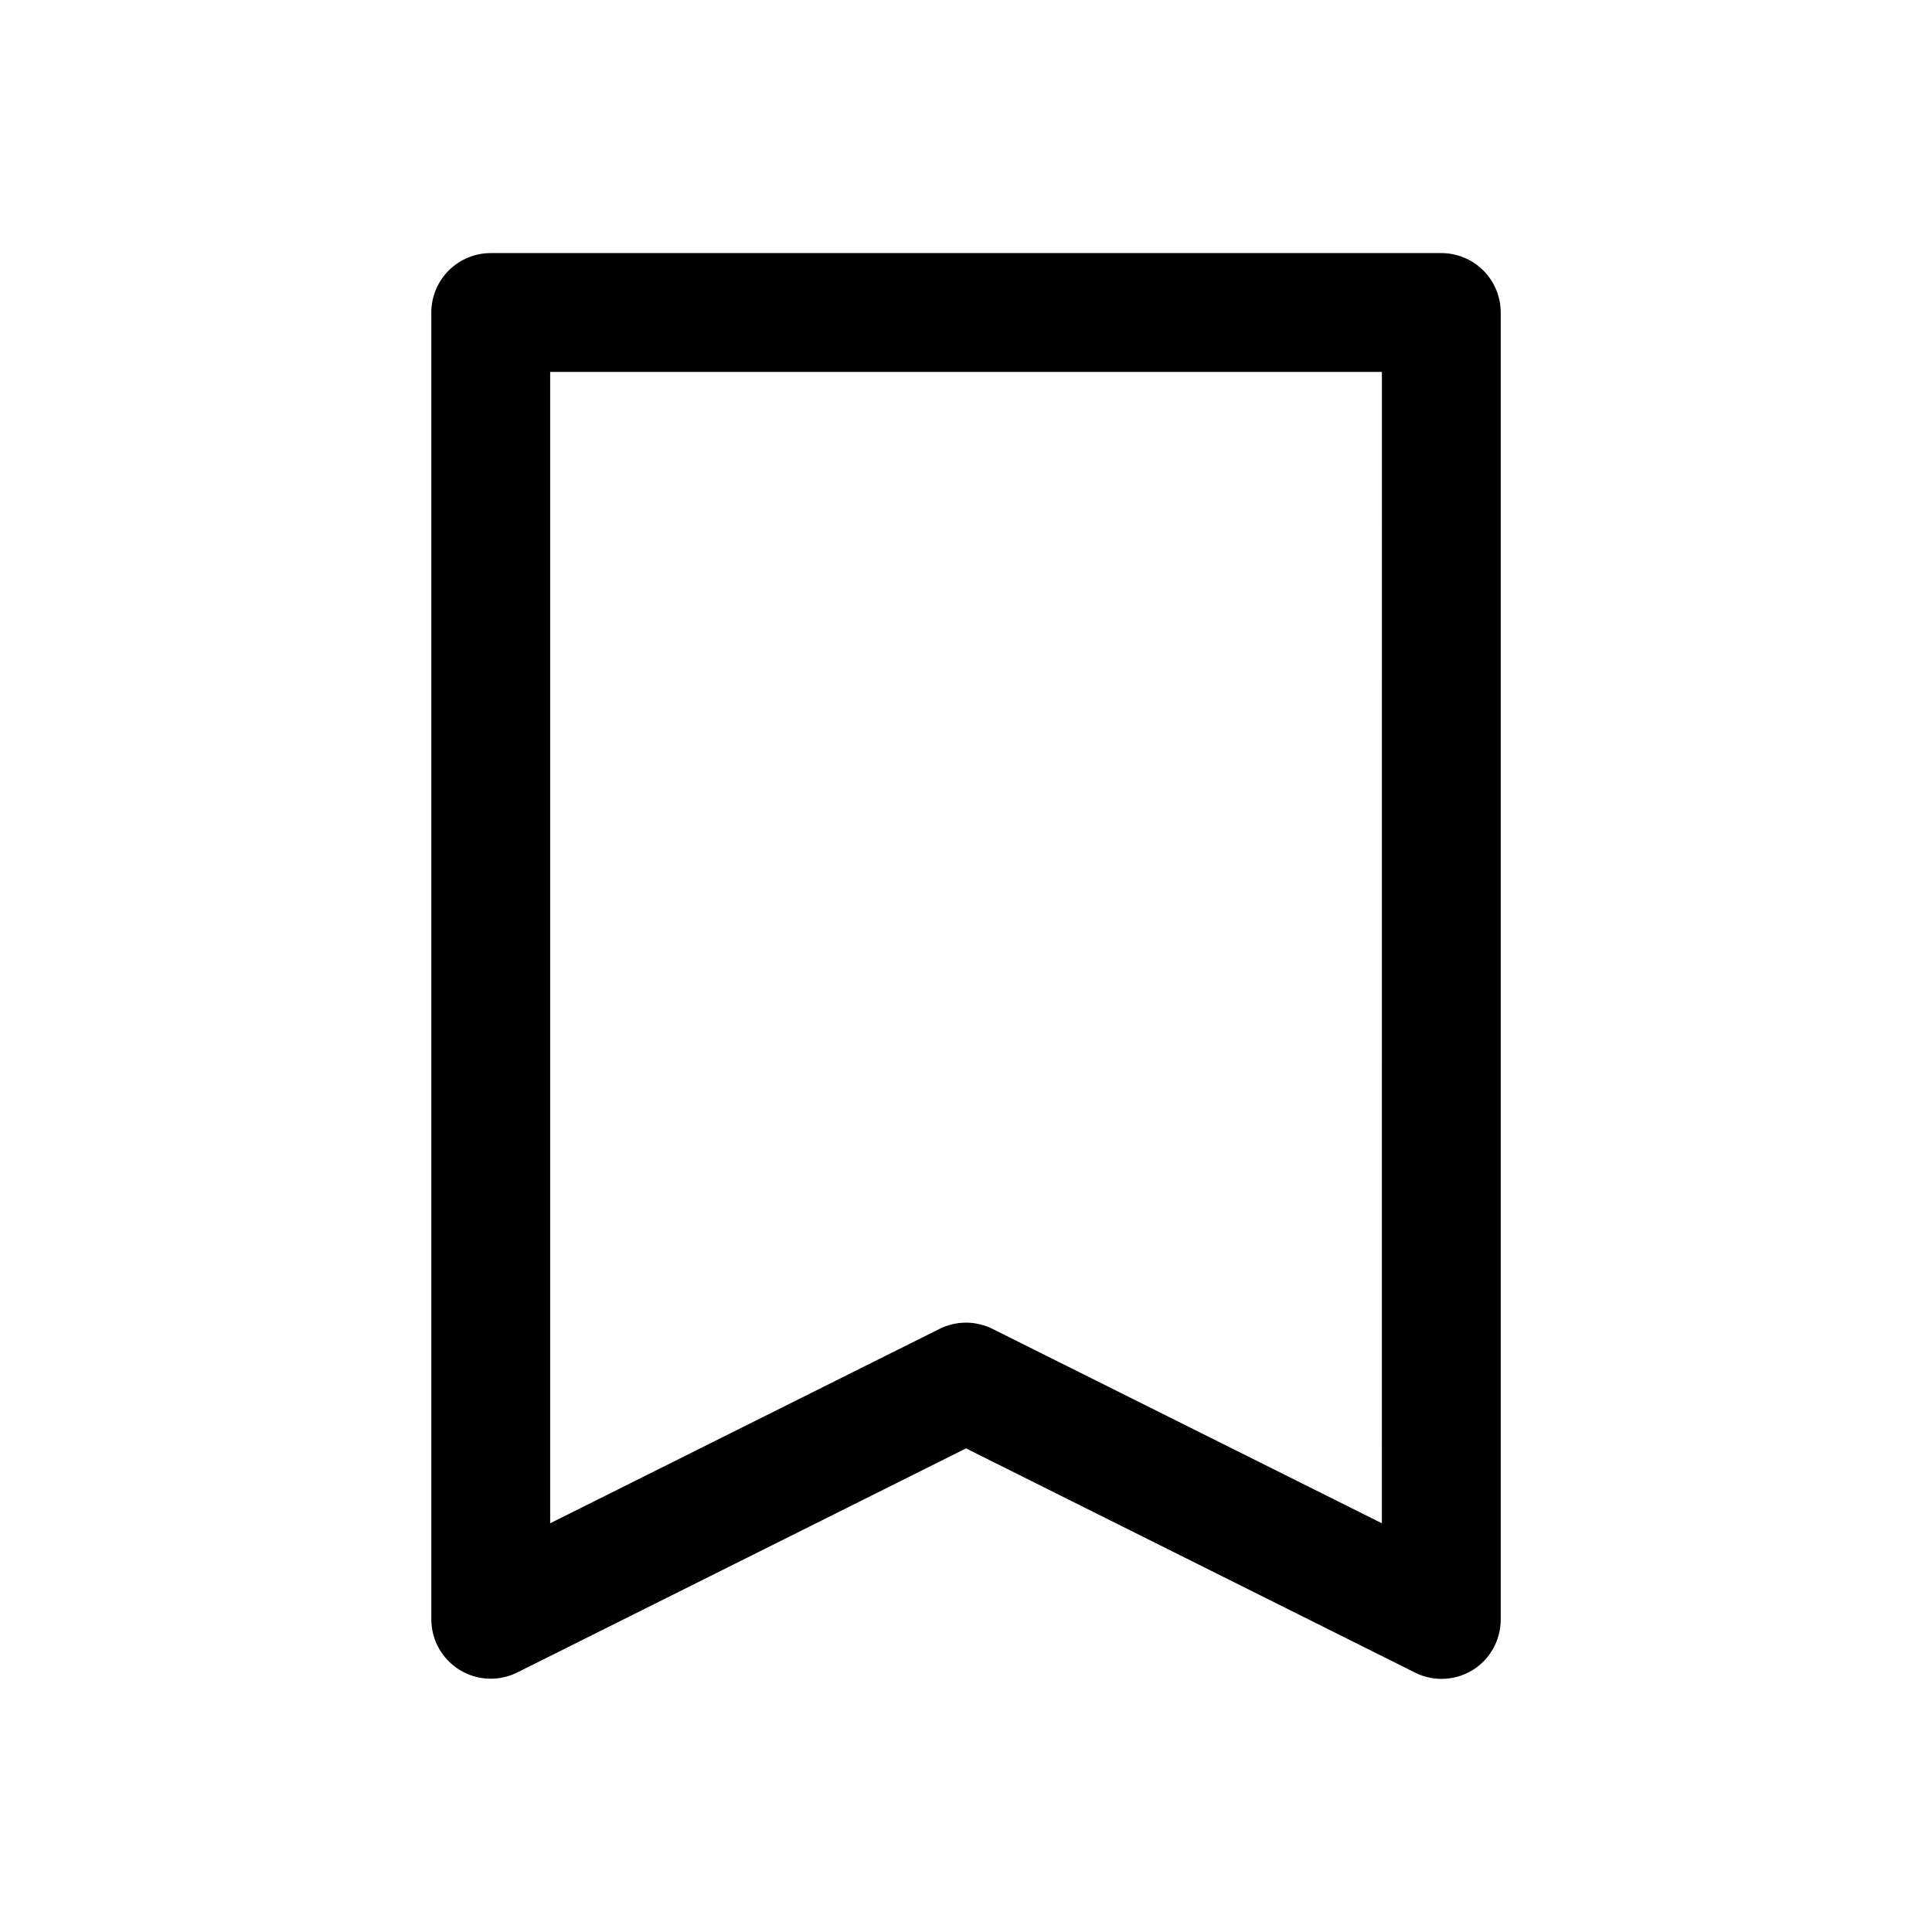 <?xml version="1.0" encoding="UTF-8"?>
<!-- Uploaded to: ICON Repo, www.svgrepo.com, Generator: ICON Repo Mixer Tools -->
<svg fill="#000000" width="800px" height="800px" version="1.1" viewBox="144 144 512 512" xmlns="http://www.w3.org/2000/svg">
 <path d="m525.95 211.07h-251.9c-4.176 0-8.18 1.66-11.133 4.609-2.953 2.953-4.613 6.957-4.613 11.133v346.37c0.02 5.457 2.859 10.516 7.508 13.371 4.652 2.852 10.449 3.098 15.324 0.641l118.87-59.355 118.87 59.355c2.191 1.125 4.617 1.719 7.082 1.73 2.949 0.012 5.84-0.809 8.348-2.359 4.609-2.883 7.41-7.945 7.398-13.383v-346.37c0-4.176-1.66-8.18-4.613-11.133-2.949-2.949-6.957-4.609-11.133-4.609zm-15.742 336.61-103.12-51.484v0.004c-4.453-2.246-9.711-2.246-14.168 0l-103.12 51.48v-305.12h220.42z"/>
</svg>